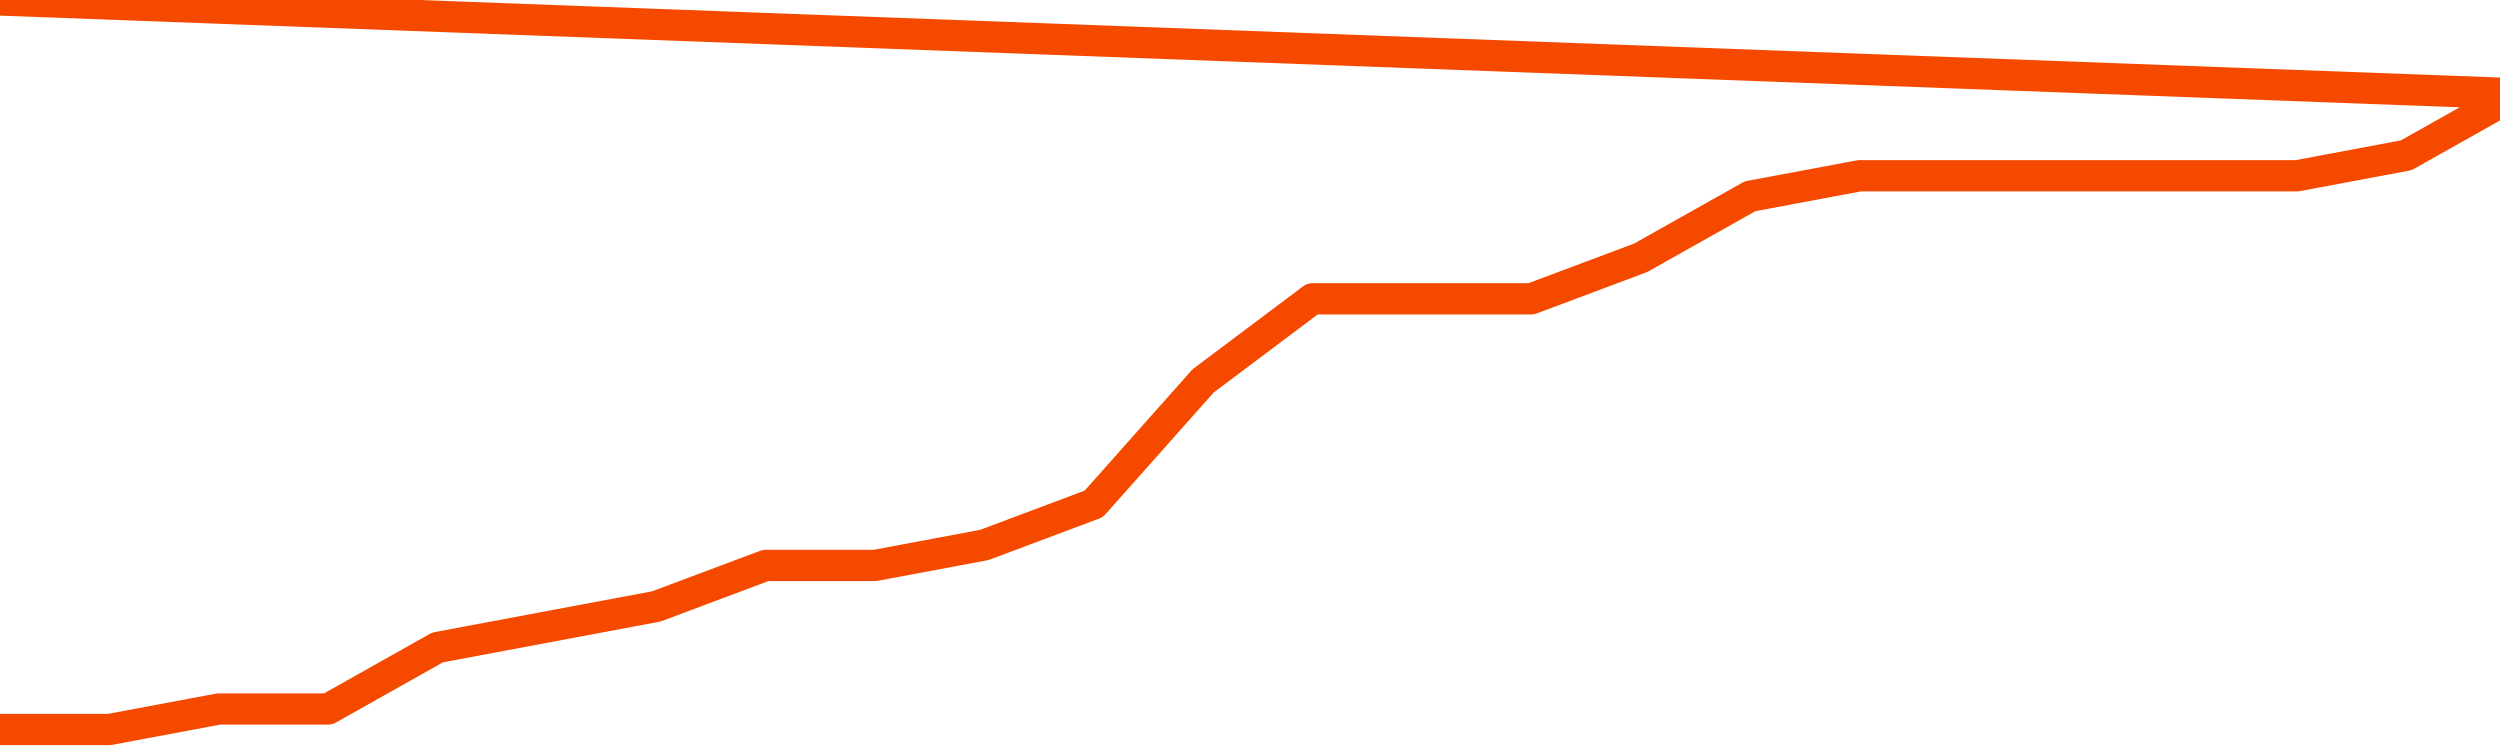       <svg
        version="1.1"
        xmlns="http://www.w3.org/2000/svg"
        width="80"
        height="24"
        viewBox="0 0 80 24">
        <path
          fill="url(#gradient)"
          fill-opacity="0.56"
          stroke="none"
          d="M 0,26 0.0,23.344 3.5,23.344 7.0,22.688 10.5,22.688 14.0,20.719 17.5,20.062 21.0,19.406 24.5,18.094 28.0,18.094 31.5,17.438 35.0,16.125 38.5,12.188 42.0,9.562 45.5,9.562 49.0,9.562 52.5,8.25 56.0,6.281 59.5,5.625 63.0,5.625 66.5,5.625 70.0,5.625 73.5,5.625 77.0,4.969 80.5,3.0 82,26 Z"
        />
        <path
          fill="none"
          stroke="#F64900"
          stroke-width="1"
          stroke-linejoin="round"
          stroke-linecap="round"
          d="M 0.0,23.344 3.5,23.344 7.0,22.688 10.5,22.688 14.0,20.719 17.5,20.062 21.0,19.406 24.5,18.094 28.0,18.094 31.5,17.438 35.0,16.125 38.5,12.188 42.0,9.562 45.5,9.562 49.0,9.562 52.5,8.25 56.0,6.281 59.5,5.625 63.0,5.625 66.5,5.625 70.0,5.625 73.5,5.625 77.0,4.969 80.5,3.0.join(' ') }"
        />
      </svg>
